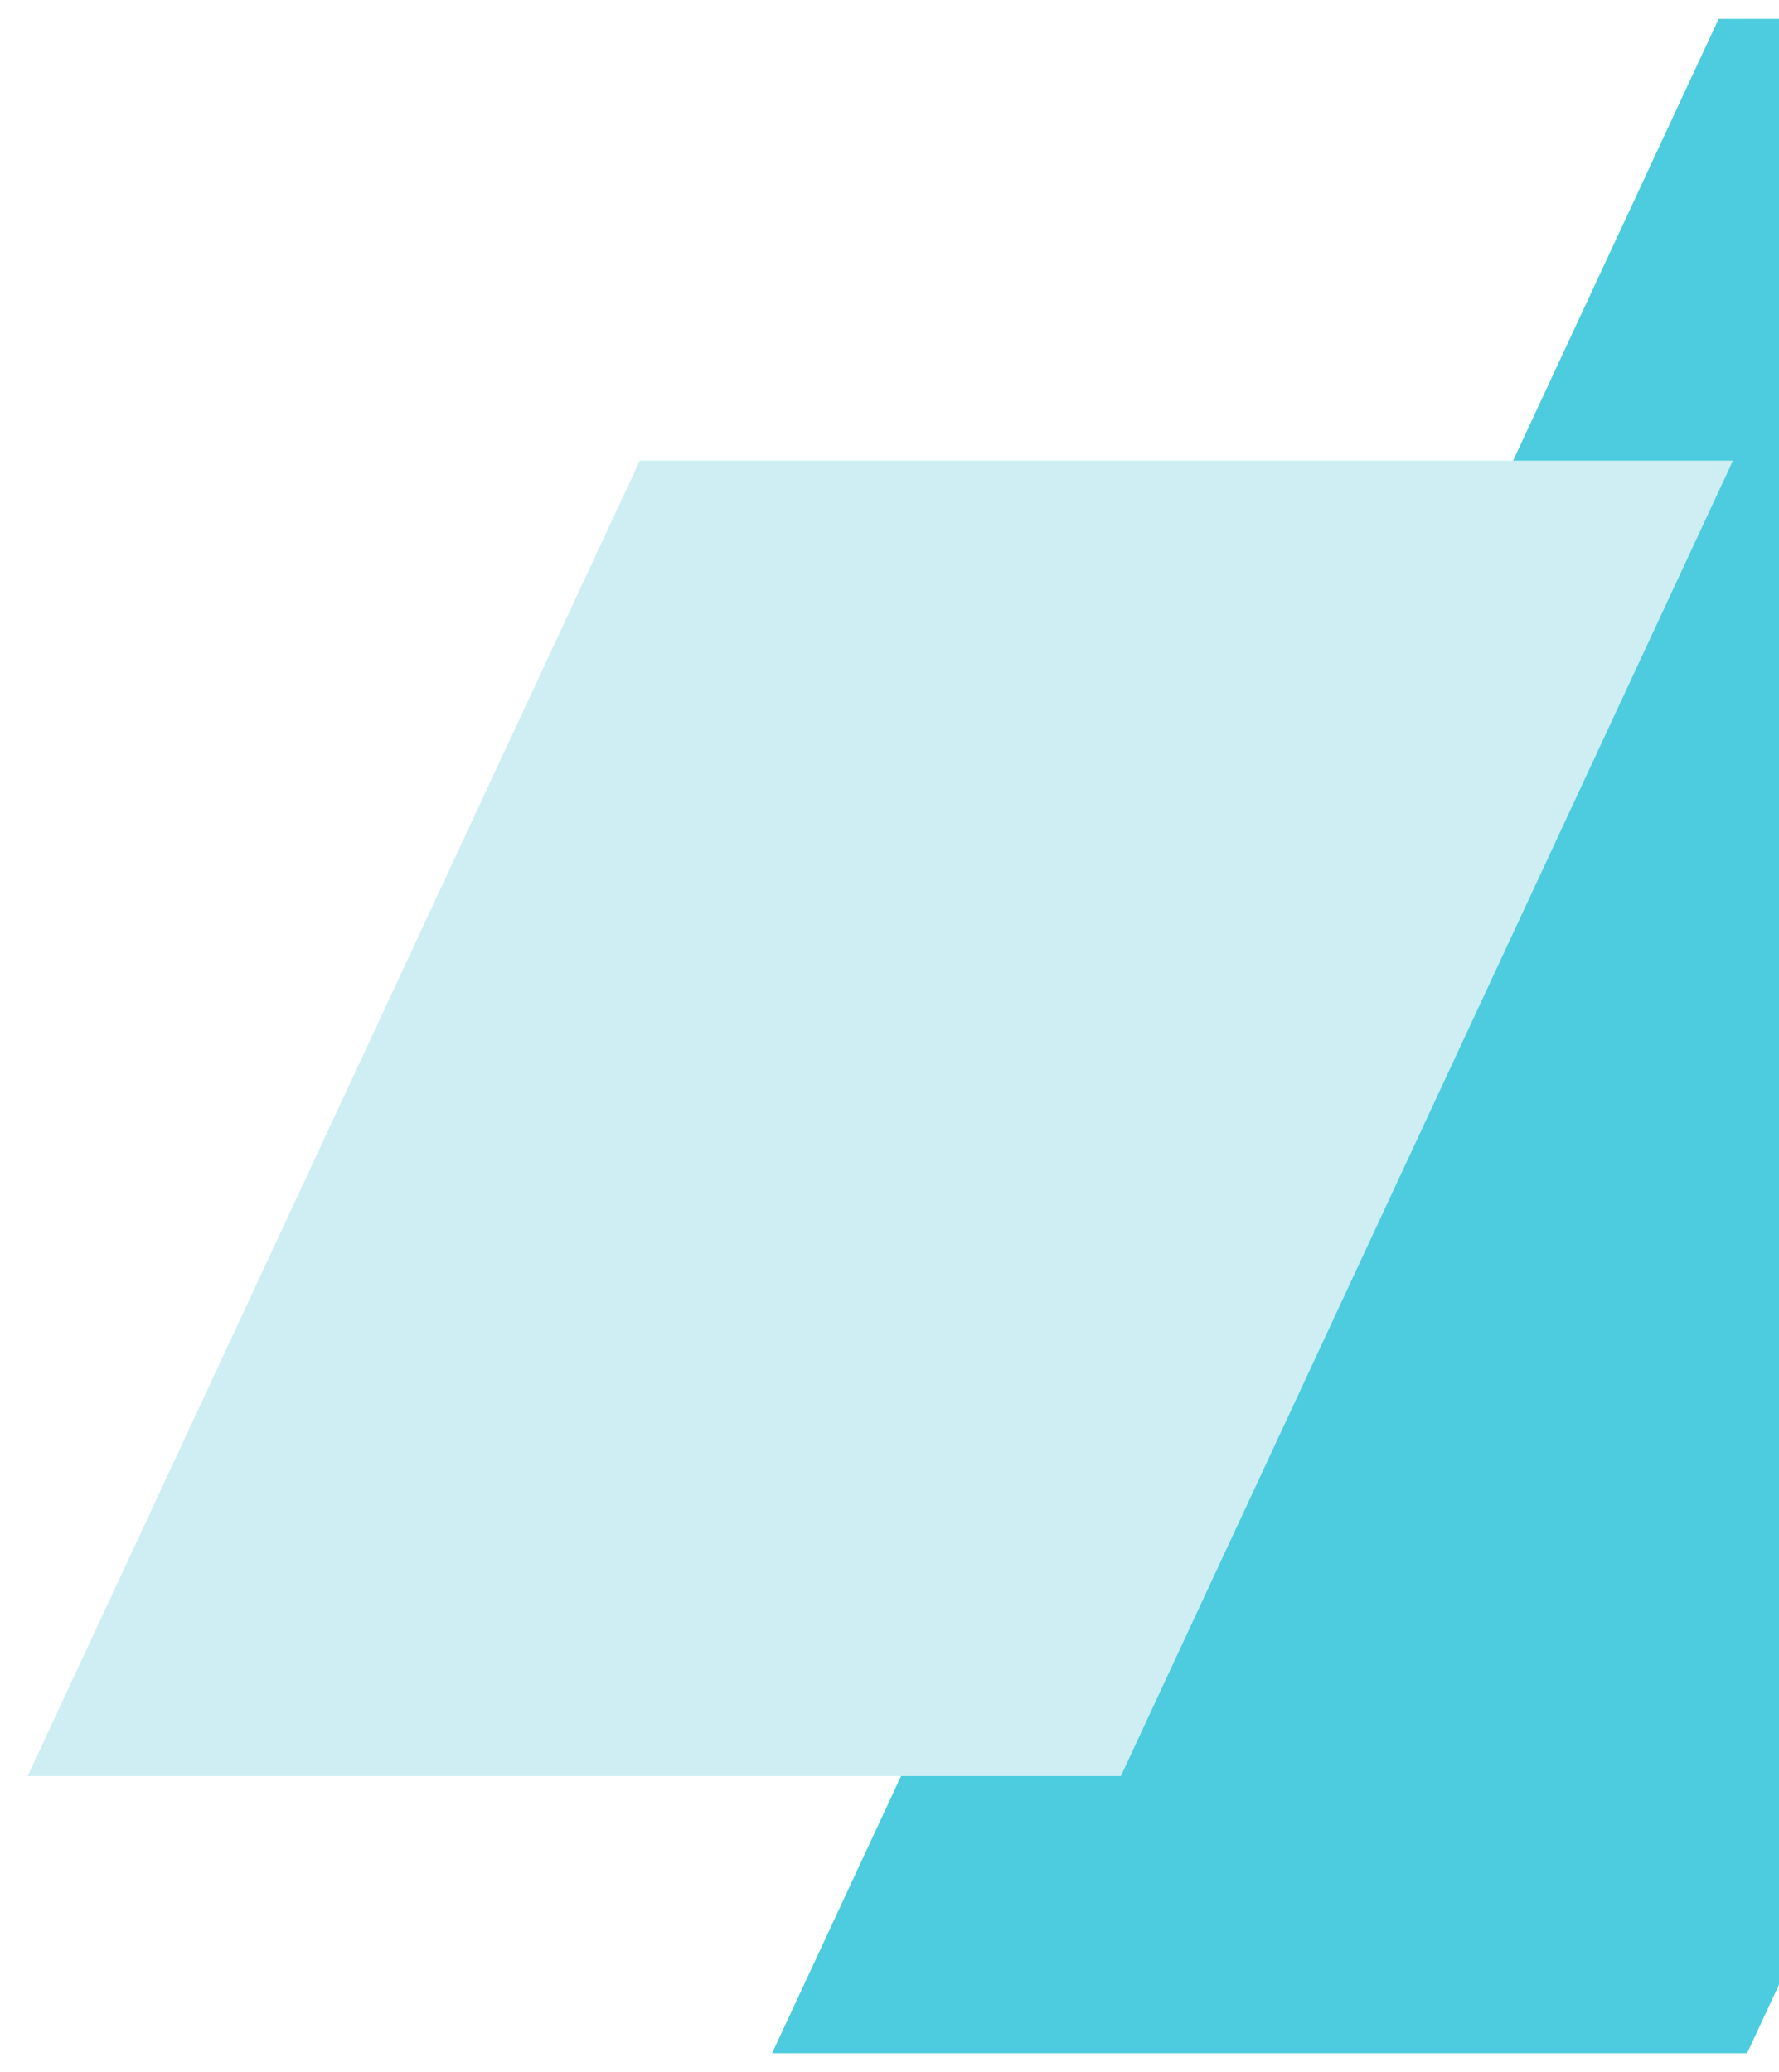 <svg width="370" height="431" viewBox="0 0 370 431" fill="none" xmlns="http://www.w3.org/2000/svg">
<g clip-path="url(#clip0_32_3684)">
<g style="mix-blend-mode:multiply">
<mask id="mask0_32_3684" style="mask-type:luminance" maskUnits="userSpaceOnUse" x="154" y="0" width="412" height="431">
<path d="M566 0H154.855V431H566V0Z" fill="white"/>
</mask>
<g mask="url(#mask0_32_3684)">
<path d="M160.578 427.071H363.367L560.238 3.928H357.449L160.578 427.071Z" fill="#4CCCDE"/>
</g>
</g>
<g style="mix-blend-mode:multiply">
<mask id="mask1_32_3684" style="mask-type:luminance" maskUnits="userSpaceOnUse" x="0" y="91" width="367" height="283">
<path d="M366.189 91.88H0V373.334H366.189V91.88Z" fill="white"/>
</mask>
<g mask="url(#mask1_32_3684)">
<path d="M5.761 369.405H233.126L360.428 95.808H133.063L5.761 369.405Z" fill="#CEEEF4"/>
</g>
</g>
</g>
<defs>
<clipPath id="clip0_32_3684">
<rect width="566" height="431" fill="white"/>
</clipPath>
</defs>
</svg>
